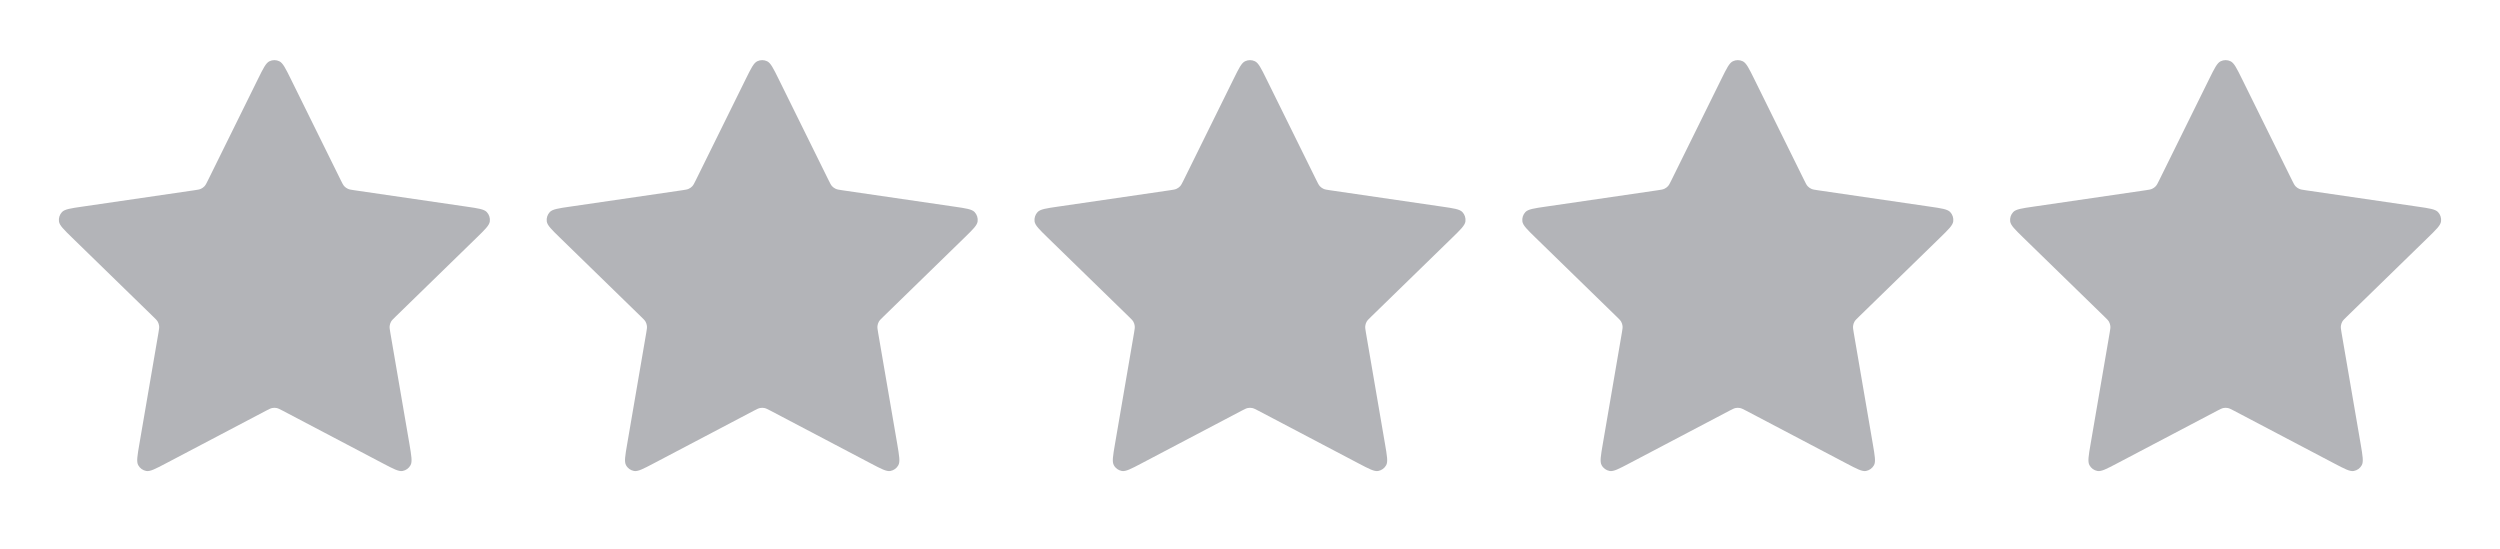 <svg width="82" height="18" viewBox="0 0 82 18" fill="none" xmlns="http://www.w3.org/2000/svg">
<path d="M8.462 2.59C8.635 2.24 8.721 2.065 8.839 2.009C8.941 1.96 9.059 1.96 9.161 2.009C9.279 2.065 9.365 2.24 9.538 2.59L11.178 5.912C11.229 6.016 11.255 6.067 11.292 6.108C11.325 6.143 11.364 6.172 11.409 6.192C11.458 6.216 11.515 6.224 11.629 6.241L15.298 6.777C15.684 6.833 15.877 6.861 15.967 6.956C16.044 7.038 16.081 7.151 16.066 7.263C16.049 7.392 15.909 7.528 15.63 7.8L12.976 10.385C12.893 10.465 12.852 10.506 12.825 10.553C12.802 10.596 12.787 10.643 12.781 10.691C12.774 10.745 12.784 10.802 12.803 10.916L13.43 14.566C13.495 14.952 13.528 15.144 13.466 15.258C13.412 15.358 13.316 15.427 13.205 15.448C13.078 15.472 12.905 15.381 12.559 15.199L9.279 13.474C9.177 13.421 9.126 13.394 9.072 13.383C9.025 13.374 8.976 13.374 8.928 13.383C8.874 13.394 8.823 13.421 8.721 13.474L5.441 15.199C5.095 15.381 4.923 15.472 4.795 15.448C4.684 15.427 4.588 15.358 4.534 15.258C4.471 15.144 4.505 14.952 4.571 14.566L5.197 10.916C5.216 10.802 5.226 10.745 5.219 10.691C5.213 10.643 5.198 10.596 5.175 10.553C5.148 10.506 5.107 10.465 5.024 10.385L2.37 7.8C2.091 7.528 1.951 7.392 1.934 7.263C1.919 7.151 1.956 7.038 2.033 6.956C2.123 6.861 2.316 6.833 2.702 6.777L6.371 6.241C6.485 6.224 6.542 6.216 6.592 6.192C6.636 6.172 6.675 6.143 6.708 6.108C6.745 6.067 6.771 6.016 6.822 5.912L8.462 2.59Z" fill="#B3B4B8"/>
<path d="M24.462 2.59C24.635 2.24 24.721 2.065 24.839 2.009C24.941 1.96 25.059 1.96 25.161 2.009C25.279 2.065 25.365 2.24 25.538 2.59L27.178 5.912C27.229 6.016 27.255 6.067 27.292 6.108C27.325 6.143 27.364 6.172 27.409 6.192C27.458 6.216 27.515 6.224 27.629 6.241L31.298 6.777C31.684 6.833 31.877 6.861 31.967 6.956C32.044 7.038 32.081 7.151 32.066 7.263C32.049 7.392 31.909 7.528 31.63 7.8L28.976 10.385C28.893 10.465 28.852 10.506 28.825 10.553C28.802 10.596 28.787 10.643 28.781 10.691C28.774 10.745 28.784 10.802 28.803 10.916L29.43 14.566C29.495 14.952 29.529 15.144 29.466 15.258C29.413 15.358 29.317 15.427 29.205 15.448C29.078 15.472 28.905 15.381 28.559 15.199L25.279 13.474C25.177 13.421 25.126 13.394 25.072 13.383C25.024 13.374 24.976 13.374 24.928 13.383C24.874 13.394 24.823 13.421 24.721 13.474L21.441 15.199C21.095 15.381 20.923 15.472 20.795 15.448C20.683 15.427 20.587 15.358 20.534 15.258C20.471 15.144 20.505 14.952 20.571 14.566L21.197 10.916C21.216 10.802 21.226 10.745 21.219 10.691C21.213 10.643 21.198 10.596 21.175 10.553C21.148 10.506 21.107 10.465 21.024 10.385L18.37 7.8C18.091 7.528 17.951 7.392 17.934 7.263C17.919 7.151 17.956 7.038 18.033 6.956C18.123 6.861 18.316 6.833 18.702 6.777L22.371 6.241C22.485 6.224 22.542 6.216 22.591 6.192C22.636 6.172 22.675 6.143 22.708 6.108C22.745 6.067 22.771 6.016 22.822 5.912L24.462 2.59Z" fill="#B3B4B8"/>
<path d="M40.462 2.59C40.635 2.24 40.721 2.065 40.839 2.009C40.941 1.96 41.059 1.96 41.161 2.009C41.279 2.065 41.365 2.24 41.538 2.59L43.178 5.912C43.229 6.016 43.255 6.067 43.292 6.108C43.325 6.143 43.364 6.172 43.408 6.192C43.458 6.216 43.515 6.224 43.629 6.241L47.298 6.777C47.684 6.833 47.877 6.861 47.967 6.956C48.044 7.038 48.081 7.151 48.066 7.263C48.049 7.392 47.909 7.528 47.63 7.8L44.976 10.385C44.893 10.465 44.852 10.506 44.825 10.553C44.802 10.596 44.786 10.643 44.781 10.691C44.774 10.745 44.784 10.802 44.803 10.916L45.429 14.566C45.495 14.952 45.529 15.144 45.467 15.258C45.413 15.358 45.316 15.427 45.205 15.448C45.078 15.472 44.905 15.381 44.559 15.199L41.279 13.474C41.177 13.421 41.126 13.394 41.072 13.383C41.025 13.374 40.975 13.374 40.928 13.383C40.874 13.394 40.823 13.421 40.721 13.474L37.441 15.199C37.095 15.381 36.923 15.472 36.795 15.448C36.684 15.427 36.587 15.358 36.534 15.258C36.471 15.144 36.505 14.952 36.571 14.566L37.197 10.916C37.216 10.802 37.226 10.745 37.219 10.691C37.214 10.643 37.198 10.596 37.175 10.553C37.148 10.506 37.107 10.465 37.024 10.385L34.37 7.8C34.091 7.528 33.951 7.392 33.934 7.263C33.919 7.151 33.956 7.038 34.033 6.956C34.123 6.861 34.316 6.833 34.702 6.777L38.371 6.241C38.485 6.224 38.542 6.216 38.592 6.192C38.636 6.172 38.675 6.143 38.708 6.108C38.745 6.067 38.771 6.016 38.822 5.912L40.462 2.59Z" fill="#B3B4B8"/>
<path d="M56.462 2.59C56.635 2.24 56.721 2.065 56.839 2.009C56.941 1.96 57.059 1.96 57.161 2.009C57.279 2.065 57.365 2.24 57.538 2.59L59.178 5.912C59.229 6.016 59.255 6.067 59.292 6.108C59.325 6.143 59.364 6.172 59.408 6.192C59.458 6.216 59.515 6.224 59.629 6.241L63.298 6.777C63.684 6.833 63.877 6.861 63.967 6.956C64.044 7.038 64.081 7.151 64.066 7.263C64.049 7.392 63.909 7.528 63.63 7.8L60.976 10.385C60.893 10.465 60.852 10.506 60.825 10.553C60.802 10.596 60.786 10.643 60.781 10.691C60.774 10.745 60.784 10.802 60.803 10.916L61.429 14.566C61.495 14.952 61.529 15.144 61.467 15.258C61.413 15.358 61.316 15.427 61.205 15.448C61.078 15.472 60.905 15.381 60.559 15.199L57.279 13.474C57.177 13.421 57.126 13.394 57.072 13.383C57.025 13.374 56.975 13.374 56.928 13.383C56.874 13.394 56.823 13.421 56.721 13.474L53.441 15.199C53.095 15.381 52.923 15.472 52.795 15.448C52.684 15.427 52.587 15.358 52.534 15.258C52.471 15.144 52.505 14.952 52.571 14.566L53.197 10.916C53.216 10.802 53.226 10.745 53.219 10.691C53.214 10.643 53.198 10.596 53.175 10.553C53.148 10.506 53.107 10.465 53.024 10.385L50.37 7.8C50.091 7.528 49.951 7.392 49.934 7.263C49.919 7.151 49.956 7.038 50.033 6.956C50.123 6.861 50.316 6.833 50.702 6.777L54.371 6.241C54.485 6.224 54.542 6.216 54.592 6.192C54.636 6.172 54.675 6.143 54.708 6.108C54.745 6.067 54.771 6.016 54.822 5.912L56.462 2.59Z" fill="#B3B4B8"/>
<path d="M72.462 2.59C72.635 2.24 72.721 2.065 72.839 2.009C72.941 1.96 73.059 1.96 73.161 2.009C73.279 2.065 73.365 2.24 73.538 2.59L75.178 5.912C75.229 6.016 75.255 6.067 75.292 6.108C75.325 6.143 75.365 6.172 75.409 6.192C75.458 6.216 75.515 6.224 75.629 6.241L79.298 6.777C79.684 6.833 79.877 6.861 79.967 6.956C80.044 7.038 80.081 7.151 80.066 7.263C80.049 7.392 79.909 7.528 79.63 7.8L76.976 10.385C76.893 10.465 76.852 10.506 76.825 10.553C76.802 10.596 76.787 10.643 76.781 10.691C76.774 10.745 76.784 10.802 76.803 10.916L77.43 14.566C77.496 14.952 77.528 15.144 77.466 15.258C77.412 15.358 77.317 15.427 77.205 15.448C77.078 15.472 76.905 15.381 76.559 15.199L73.279 13.474C73.177 13.421 73.126 13.394 73.072 13.383C73.025 13.374 72.975 13.374 72.928 13.383C72.874 13.394 72.823 13.421 72.721 13.474L69.441 15.199C69.095 15.381 68.923 15.472 68.795 15.448C68.683 15.427 68.588 15.358 68.534 15.258C68.472 15.144 68.504 14.952 68.571 14.566L69.197 10.916C69.216 10.802 69.226 10.745 69.219 10.691C69.213 10.643 69.198 10.596 69.175 10.553C69.148 10.506 69.107 10.465 69.024 10.385L66.37 7.8C66.091 7.528 65.951 7.392 65.934 7.263C65.919 7.151 65.956 7.038 66.033 6.956C66.123 6.861 66.316 6.833 66.702 6.777L70.371 6.241C70.485 6.224 70.542 6.216 70.591 6.192C70.635 6.172 70.675 6.143 70.708 6.108C70.745 6.067 70.771 6.016 70.822 5.912L72.462 2.59Z" fill="#B3B4B8"/>
</svg>

